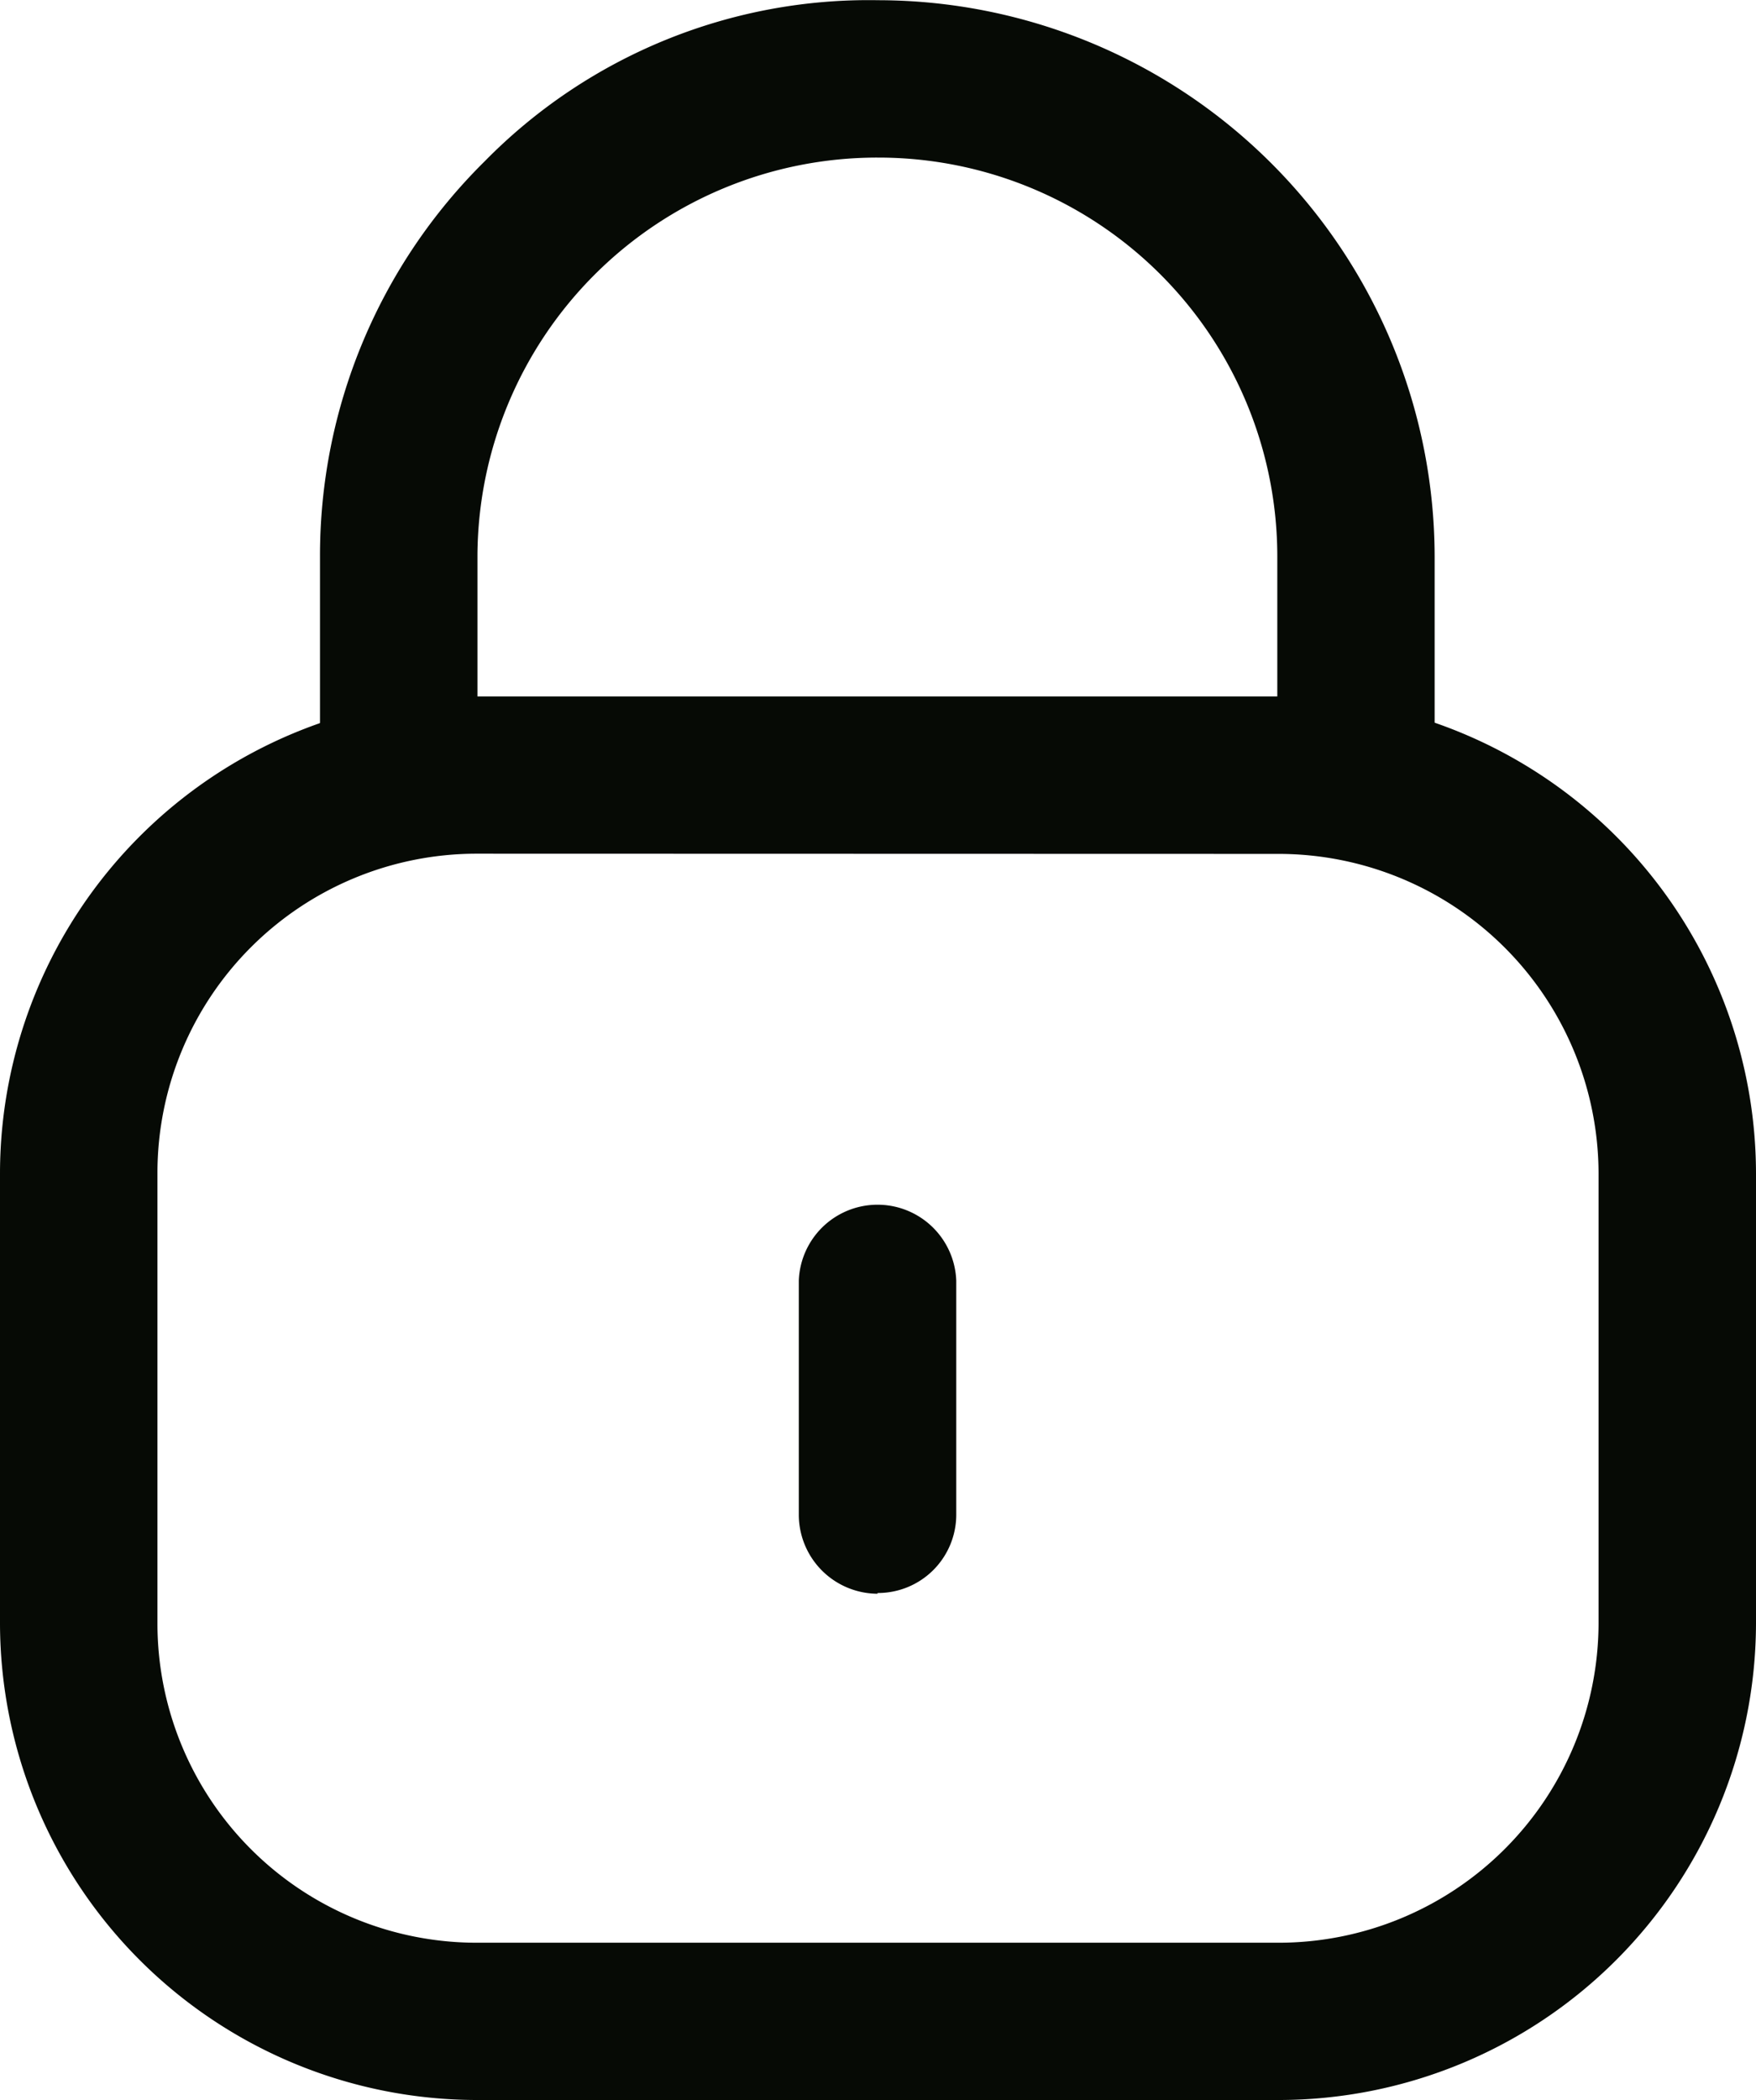 <svg xmlns="http://www.w3.org/2000/svg" width="16.83" height="20.122" viewBox="0 0 16.83 20.122">
  <g id="Group_83" data-name="Group 83" transform="translate(-1108 -390.998)">
    <path id="Path_6045" data-name="Path 6045" d="M1120.979,399.249a.758.758,0,0,1-.755-.755v-2.163a3.823,3.823,0,0,0-3.823-3.823h-.01a3.832,3.832,0,0,0-3.833,3.807v2.177a.755.755,0,0,1-1.509,0v-2.161a5.308,5.308,0,0,1,1.579-3.788A5.157,5.157,0,0,1,1116.4,391a5.34,5.34,0,0,1,5.332,5.332v2.16a.752.752,0,0,1-.754.758Z" transform="translate(0.018 0)" fill="#060a05" fill-rule="evenodd"/>
    <path id="Path_6046" data-name="Path 6046" d="M1112.567,399.138a3.06,3.06,0,0,0-3.058,3.06v4.315a3.06,3.06,0,0,0,3.058,3.06h7.686a3.068,3.068,0,0,0,3.068-3.06V402.2a3.068,3.068,0,0,0-3.068-3.06Zm7.686,11.942h-7.686a4.575,4.575,0,0,1-4.567-4.569V402.2a4.575,4.575,0,0,1,4.567-4.569h7.686a4.577,4.577,0,0,1,4.577,4.569v4.315A4.577,4.577,0,0,1,1120.253,411.08Z" transform="translate(0 0.04)" fill="#060a05" fill-rule="evenodd"/>
    <path id="Path_6047" data-name="Path 6047" d="M1116.365,406.2a.758.758,0,0,1-.755-.755V403.2a.755.755,0,0,1,1.509,0v2.234a.751.751,0,0,1-.755.759Z" transform="translate(0.046 0.069)" fill="#060a05" fill-rule="evenodd"/>
  </g>
</svg>

